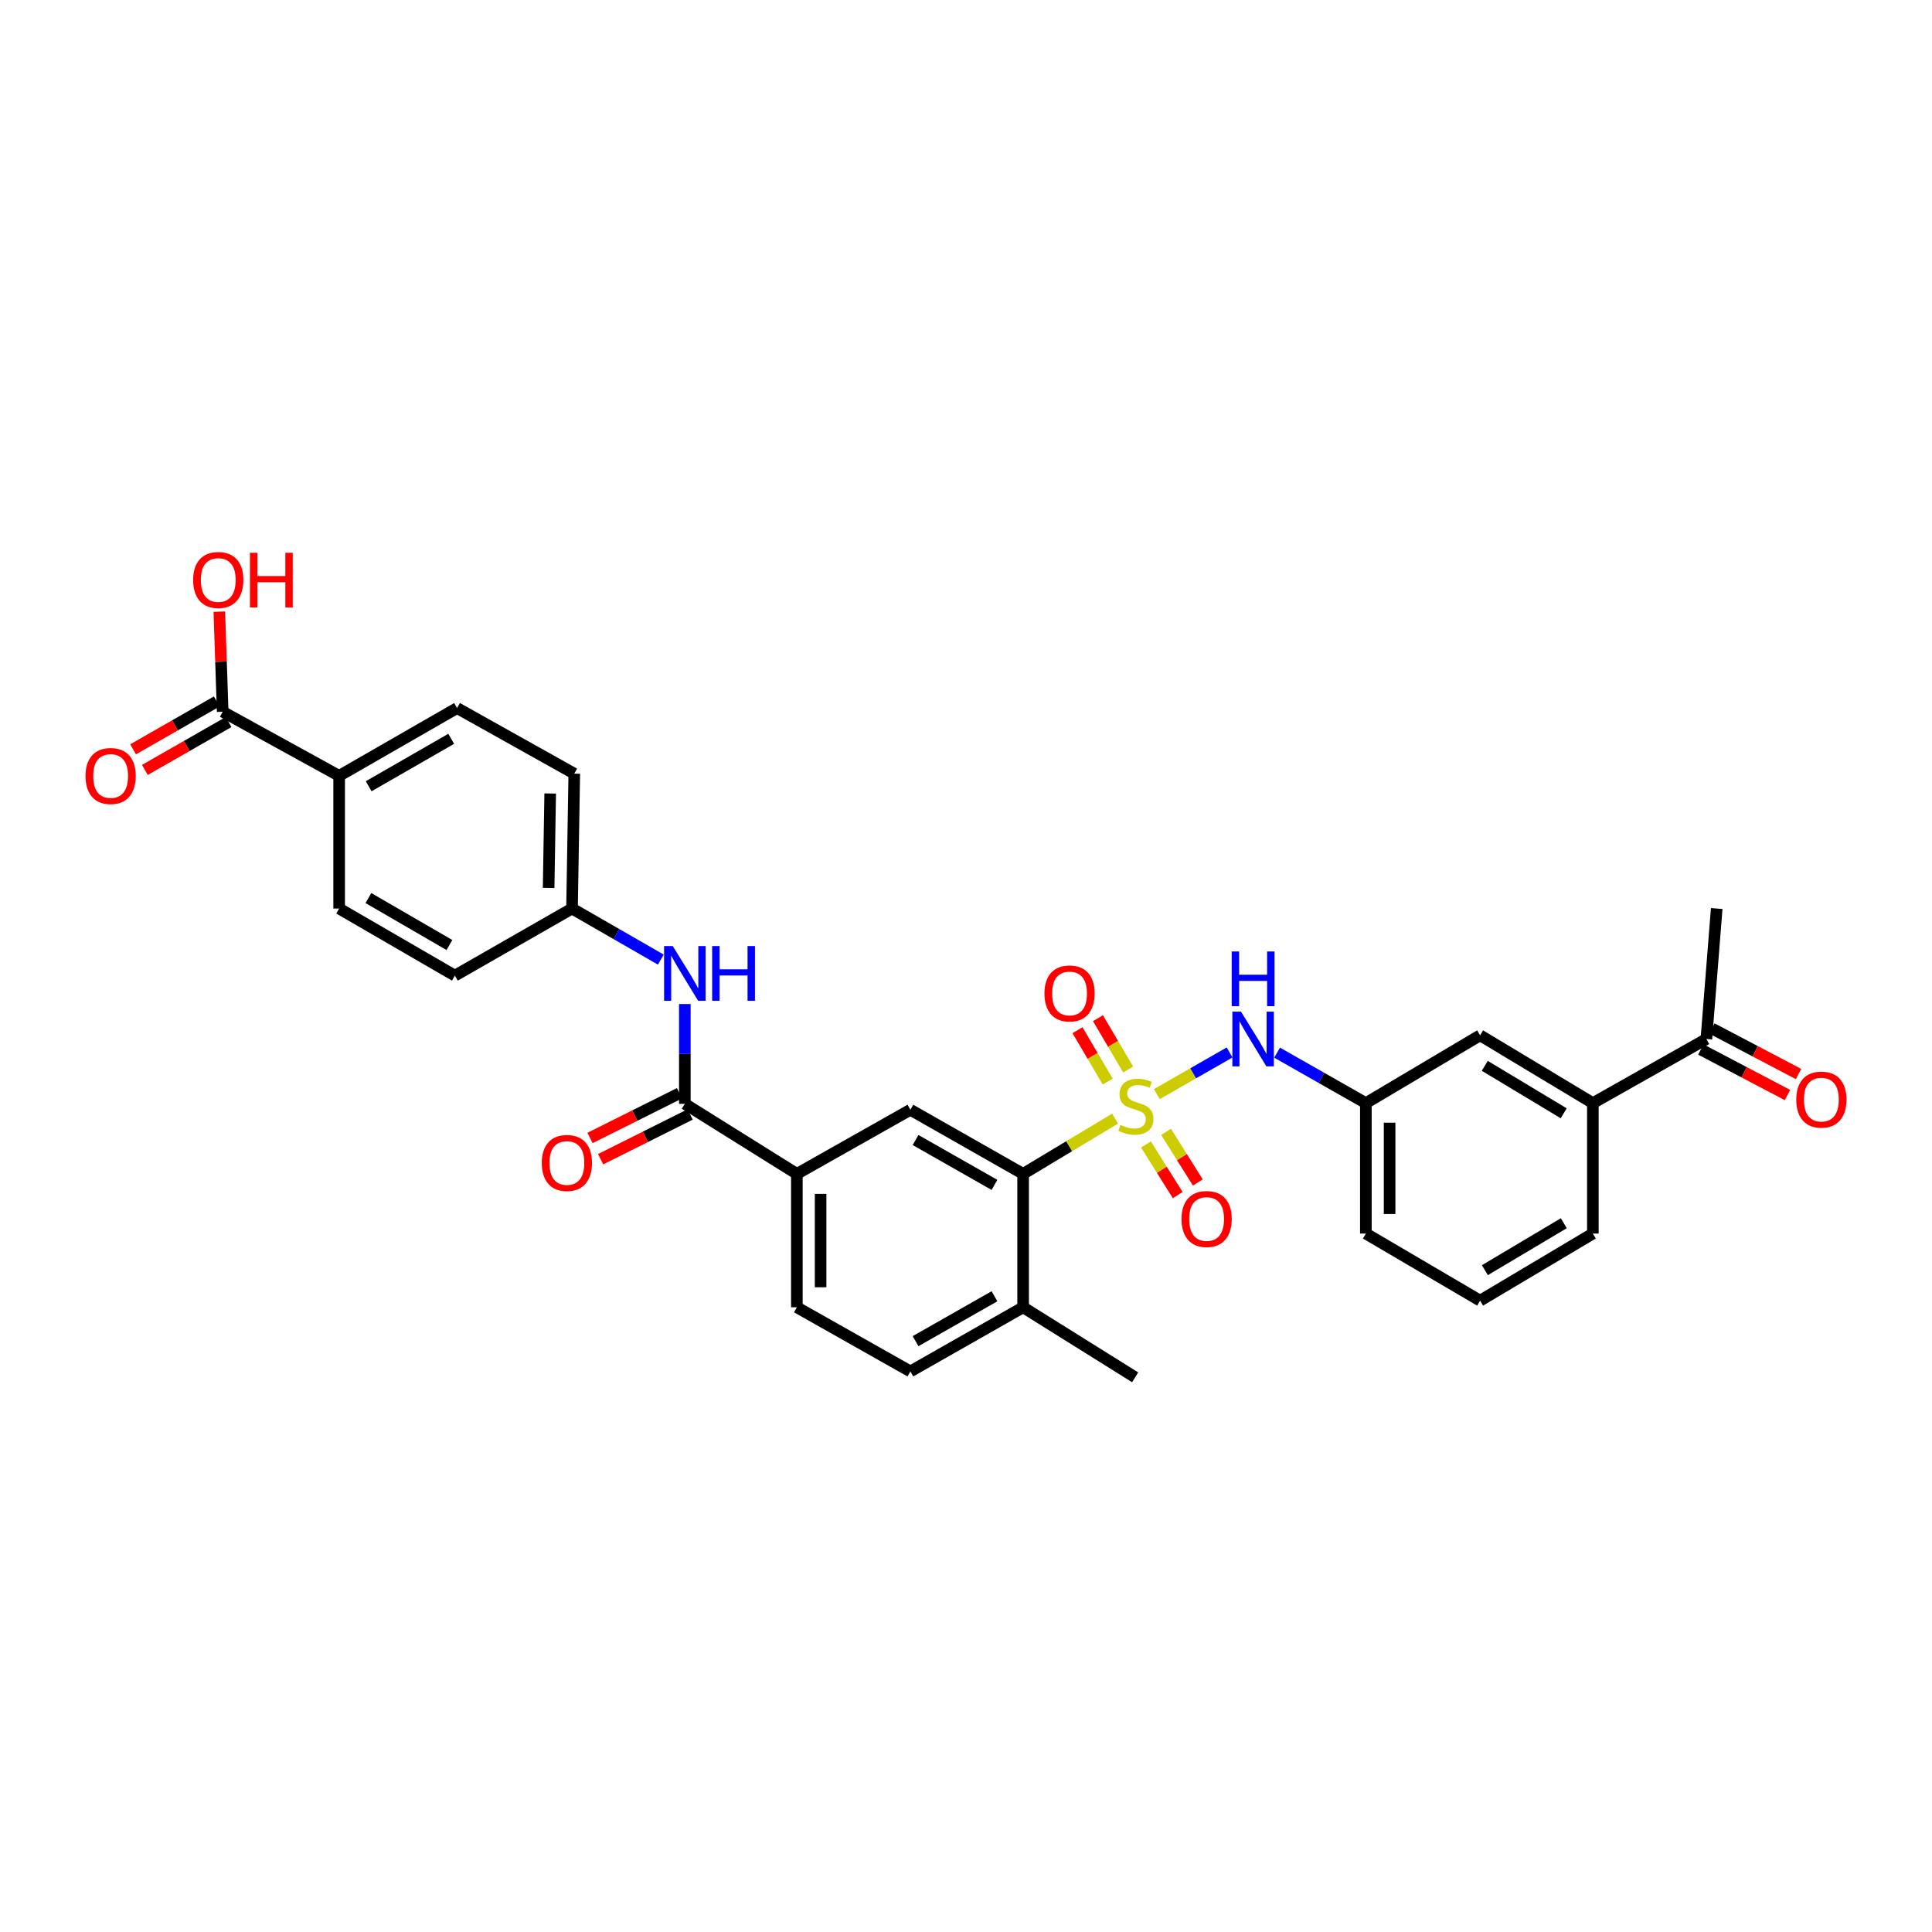 <?xml version='1.0' encoding='iso-8859-1'?>
<svg version='1.1' baseProfile='full'
              xmlns='http://www.w3.org/2000/svg'
                      xmlns:rdkit='http://www.rdkit.org/xml'
                      xmlns:xlink='http://www.w3.org/1999/xlink'
                  xml:space='preserve'
width='1000px' height='1000px' viewBox='0 0 1000 1000'>
<!-- END OF HEADER -->
<rect style='opacity:1.0;fill:#FFFFFF;stroke:none' width='1000' height='1000' x='0' y='0'> </rect>
<path class='bond-0' d='M 577.154,578.994 L 553.362,593.296' style='fill:none;fill-rule:evenodd;stroke:#CCCC00;stroke-width:6px;stroke-linecap:butt;stroke-linejoin:miter;stroke-opacity:1' />
<path class='bond-0' d='M 553.362,593.296 L 529.569,607.598' style='fill:none;fill-rule:evenodd;stroke:#000000;stroke-width:6px;stroke-linecap:butt;stroke-linejoin:miter;stroke-opacity:1' />
<path class='bond-2' d='M 598.764,566.315 L 617.597,555.536' style='fill:none;fill-rule:evenodd;stroke:#CCCC00;stroke-width:6px;stroke-linecap:butt;stroke-linejoin:miter;stroke-opacity:1' />
<path class='bond-2' d='M 617.597,555.536 L 636.429,544.757' style='fill:none;fill-rule:evenodd;stroke:#0000FF;stroke-width:6px;stroke-linecap:butt;stroke-linejoin:miter;stroke-opacity:1' />
<path class='bond-7' d='M 593.146,592.379 L 601.365,605.482' style='fill:none;fill-rule:evenodd;stroke:#CCCC00;stroke-width:6px;stroke-linecap:butt;stroke-linejoin:miter;stroke-opacity:1' />
<path class='bond-7' d='M 601.365,605.482 L 609.584,618.585' style='fill:none;fill-rule:evenodd;stroke:#FF0000;stroke-width:6px;stroke-linecap:butt;stroke-linejoin:miter;stroke-opacity:1' />
<path class='bond-7' d='M 603.556,585.849 L 611.775,598.952' style='fill:none;fill-rule:evenodd;stroke:#CCCC00;stroke-width:6px;stroke-linecap:butt;stroke-linejoin:miter;stroke-opacity:1' />
<path class='bond-7' d='M 611.775,598.952 L 619.995,612.055' style='fill:none;fill-rule:evenodd;stroke:#FF0000;stroke-width:6px;stroke-linecap:butt;stroke-linejoin:miter;stroke-opacity:1' />
<path class='bond-8' d='M 583.933,553.584 L 576.119,540.297' style='fill:none;fill-rule:evenodd;stroke:#CCCC00;stroke-width:6px;stroke-linecap:butt;stroke-linejoin:miter;stroke-opacity:1' />
<path class='bond-8' d='M 576.119,540.297 L 568.305,527.011' style='fill:none;fill-rule:evenodd;stroke:#FF0000;stroke-width:6px;stroke-linecap:butt;stroke-linejoin:miter;stroke-opacity:1' />
<path class='bond-8' d='M 573.34,559.814 L 565.526,546.527' style='fill:none;fill-rule:evenodd;stroke:#CCCC00;stroke-width:6px;stroke-linecap:butt;stroke-linejoin:miter;stroke-opacity:1' />
<path class='bond-8' d='M 565.526,546.527 L 557.712,533.241' style='fill:none;fill-rule:evenodd;stroke:#FF0000;stroke-width:6px;stroke-linecap:butt;stroke-linejoin:miter;stroke-opacity:1' />
<path class='bond-3' d='M 529.569,607.598 L 471.209,574.41' style='fill:none;fill-rule:evenodd;stroke:#000000;stroke-width:6px;stroke-linecap:butt;stroke-linejoin:miter;stroke-opacity:1' />
<path class='bond-3' d='M 514.74,613.302 L 473.888,590.071' style='fill:none;fill-rule:evenodd;stroke:#000000;stroke-width:6px;stroke-linecap:butt;stroke-linejoin:miter;stroke-opacity:1' />
<path class='bond-12' d='M 529.569,607.598 L 529.569,676.65' style='fill:none;fill-rule:evenodd;stroke:#000000;stroke-width:6px;stroke-linecap:butt;stroke-linejoin:miter;stroke-opacity:1' />
<path class='bond-1' d='M 354.468,571.351 L 412.453,607.598' style='fill:none;fill-rule:evenodd;stroke:#000000;stroke-width:6px;stroke-linecap:butt;stroke-linejoin:miter;stroke-opacity:1' />
<path class='bond-5' d='M 354.468,571.351 L 354.468,545.517' style='fill:none;fill-rule:evenodd;stroke:#000000;stroke-width:6px;stroke-linecap:butt;stroke-linejoin:miter;stroke-opacity:1' />
<path class='bond-5' d='M 354.468,545.517 L 354.468,519.683' style='fill:none;fill-rule:evenodd;stroke:#0000FF;stroke-width:6px;stroke-linecap:butt;stroke-linejoin:miter;stroke-opacity:1' />
<path class='bond-14' d='M 351.72,565.855 L 328.551,577.438' style='fill:none;fill-rule:evenodd;stroke:#000000;stroke-width:6px;stroke-linecap:butt;stroke-linejoin:miter;stroke-opacity:1' />
<path class='bond-14' d='M 328.551,577.438 L 305.382,589.021' style='fill:none;fill-rule:evenodd;stroke:#FF0000;stroke-width:6px;stroke-linecap:butt;stroke-linejoin:miter;stroke-opacity:1' />
<path class='bond-14' d='M 357.215,576.847 L 334.047,588.43' style='fill:none;fill-rule:evenodd;stroke:#000000;stroke-width:6px;stroke-linecap:butt;stroke-linejoin:miter;stroke-opacity:1' />
<path class='bond-14' d='M 334.047,588.43 L 310.878,600.013' style='fill:none;fill-rule:evenodd;stroke:#FF0000;stroke-width:6px;stroke-linecap:butt;stroke-linejoin:miter;stroke-opacity:1' />
<path class='bond-13' d='M 661.023,544.85 L 683.994,557.913' style='fill:none;fill-rule:evenodd;stroke:#0000FF;stroke-width:6px;stroke-linecap:butt;stroke-linejoin:miter;stroke-opacity:1' />
<path class='bond-13' d='M 683.994,557.913 L 706.965,570.976' style='fill:none;fill-rule:evenodd;stroke:#000000;stroke-width:6px;stroke-linecap:butt;stroke-linejoin:miter;stroke-opacity:1' />
<path class='bond-4' d='M 471.209,574.41 L 412.453,607.598' style='fill:none;fill-rule:evenodd;stroke:#000000;stroke-width:6px;stroke-linecap:butt;stroke-linejoin:miter;stroke-opacity:1' />
<path class='bond-31' d='M 412.453,607.598 L 412.453,676.65' style='fill:none;fill-rule:evenodd;stroke:#000000;stroke-width:6px;stroke-linecap:butt;stroke-linejoin:miter;stroke-opacity:1' />
<path class='bond-31' d='M 424.742,617.956 L 424.742,666.292' style='fill:none;fill-rule:evenodd;stroke:#000000;stroke-width:6px;stroke-linecap:butt;stroke-linejoin:miter;stroke-opacity:1' />
<path class='bond-20' d='M 342.044,496.691 L 319.062,483.474' style='fill:none;fill-rule:evenodd;stroke:#0000FF;stroke-width:6px;stroke-linecap:butt;stroke-linejoin:miter;stroke-opacity:1' />
<path class='bond-20' d='M 319.062,483.474 L 296.08,470.258' style='fill:none;fill-rule:evenodd;stroke:#000000;stroke-width:6px;stroke-linecap:butt;stroke-linejoin:miter;stroke-opacity:1' />
<path class='bond-6' d='M 115.264,368.401 L 175.542,401.575' style='fill:none;fill-rule:evenodd;stroke:#000000;stroke-width:6px;stroke-linecap:butt;stroke-linejoin:miter;stroke-opacity:1' />
<path class='bond-16' d='M 112.213,363.067 L 90.549,375.458' style='fill:none;fill-rule:evenodd;stroke:#000000;stroke-width:6px;stroke-linecap:butt;stroke-linejoin:miter;stroke-opacity:1' />
<path class='bond-16' d='M 90.549,375.458 L 68.885,387.85' style='fill:none;fill-rule:evenodd;stroke:#FF0000;stroke-width:6px;stroke-linecap:butt;stroke-linejoin:miter;stroke-opacity:1' />
<path class='bond-16' d='M 118.314,373.734 L 96.65,386.126' style='fill:none;fill-rule:evenodd;stroke:#000000;stroke-width:6px;stroke-linecap:butt;stroke-linejoin:miter;stroke-opacity:1' />
<path class='bond-16' d='M 96.65,386.126 L 74.986,398.517' style='fill:none;fill-rule:evenodd;stroke:#FF0000;stroke-width:6px;stroke-linecap:butt;stroke-linejoin:miter;stroke-opacity:1' />
<path class='bond-23' d='M 115.264,368.401 L 114.393,342.494' style='fill:none;fill-rule:evenodd;stroke:#000000;stroke-width:6px;stroke-linecap:butt;stroke-linejoin:miter;stroke-opacity:1' />
<path class='bond-23' d='M 114.393,342.494 L 113.523,316.588' style='fill:none;fill-rule:evenodd;stroke:#FF0000;stroke-width:6px;stroke-linecap:butt;stroke-linejoin:miter;stroke-opacity:1' />
<path class='bond-9' d='M 824.458,570.976 L 766.097,535.876' style='fill:none;fill-rule:evenodd;stroke:#000000;stroke-width:6px;stroke-linecap:butt;stroke-linejoin:miter;stroke-opacity:1' />
<path class='bond-9' d='M 809.37,576.242 L 768.517,551.672' style='fill:none;fill-rule:evenodd;stroke:#000000;stroke-width:6px;stroke-linecap:butt;stroke-linejoin:miter;stroke-opacity:1' />
<path class='bond-11' d='M 824.458,570.976 L 883.214,537.788' style='fill:none;fill-rule:evenodd;stroke:#000000;stroke-width:6px;stroke-linecap:butt;stroke-linejoin:miter;stroke-opacity:1' />
<path class='bond-32' d='M 824.458,570.976 L 824.458,638.492' style='fill:none;fill-rule:evenodd;stroke:#000000;stroke-width:6px;stroke-linecap:butt;stroke-linejoin:miter;stroke-opacity:1' />
<path class='bond-10' d='M 175.542,401.575 L 236.572,366.489' style='fill:none;fill-rule:evenodd;stroke:#000000;stroke-width:6px;stroke-linecap:butt;stroke-linejoin:miter;stroke-opacity:1' />
<path class='bond-10' d='M 190.822,406.966 L 233.543,382.406' style='fill:none;fill-rule:evenodd;stroke:#000000;stroke-width:6px;stroke-linecap:butt;stroke-linejoin:miter;stroke-opacity:1' />
<path class='bond-33' d='M 175.542,401.575 L 175.542,470.258' style='fill:none;fill-rule:evenodd;stroke:#000000;stroke-width:6px;stroke-linecap:butt;stroke-linejoin:miter;stroke-opacity:1' />
<path class='bond-18' d='M 880.355,543.227 L 902.775,555.011' style='fill:none;fill-rule:evenodd;stroke:#000000;stroke-width:6px;stroke-linecap:butt;stroke-linejoin:miter;stroke-opacity:1' />
<path class='bond-18' d='M 902.775,555.011 L 925.195,566.794' style='fill:none;fill-rule:evenodd;stroke:#FF0000;stroke-width:6px;stroke-linecap:butt;stroke-linejoin:miter;stroke-opacity:1' />
<path class='bond-18' d='M 886.073,532.349 L 908.493,544.132' style='fill:none;fill-rule:evenodd;stroke:#000000;stroke-width:6px;stroke-linecap:butt;stroke-linejoin:miter;stroke-opacity:1' />
<path class='bond-18' d='M 908.493,544.132 L 930.913,555.916' style='fill:none;fill-rule:evenodd;stroke:#FF0000;stroke-width:6px;stroke-linecap:butt;stroke-linejoin:miter;stroke-opacity:1' />
<path class='bond-29' d='M 883.214,537.788 L 888.567,470.258' style='fill:none;fill-rule:evenodd;stroke:#000000;stroke-width:6px;stroke-linecap:butt;stroke-linejoin:miter;stroke-opacity:1' />
<path class='bond-19' d='M 529.569,676.65 L 471.209,709.845' style='fill:none;fill-rule:evenodd;stroke:#000000;stroke-width:6px;stroke-linecap:butt;stroke-linejoin:miter;stroke-opacity:1' />
<path class='bond-19' d='M 514.739,670.947 L 473.887,694.183' style='fill:none;fill-rule:evenodd;stroke:#000000;stroke-width:6px;stroke-linecap:butt;stroke-linejoin:miter;stroke-opacity:1' />
<path class='bond-30' d='M 529.569,676.65 L 587.547,712.89' style='fill:none;fill-rule:evenodd;stroke:#000000;stroke-width:6px;stroke-linecap:butt;stroke-linejoin:miter;stroke-opacity:1' />
<path class='bond-15' d='M 706.965,570.976 L 766.097,535.876' style='fill:none;fill-rule:evenodd;stroke:#000000;stroke-width:6px;stroke-linecap:butt;stroke-linejoin:miter;stroke-opacity:1' />
<path class='bond-28' d='M 706.965,570.976 L 706.965,638.492' style='fill:none;fill-rule:evenodd;stroke:#000000;stroke-width:6px;stroke-linecap:butt;stroke-linejoin:miter;stroke-opacity:1' />
<path class='bond-28' d='M 719.254,581.103 L 719.254,628.364' style='fill:none;fill-rule:evenodd;stroke:#000000;stroke-width:6px;stroke-linecap:butt;stroke-linejoin:miter;stroke-opacity:1' />
<path class='bond-17' d='M 412.453,676.65 L 471.209,709.845' style='fill:none;fill-rule:evenodd;stroke:#000000;stroke-width:6px;stroke-linecap:butt;stroke-linejoin:miter;stroke-opacity:1' />
<path class='bond-24' d='M 296.08,470.258 L 235.439,504.982' style='fill:none;fill-rule:evenodd;stroke:#000000;stroke-width:6px;stroke-linecap:butt;stroke-linejoin:miter;stroke-opacity:1' />
<path class='bond-25' d='M 296.08,470.258 L 297.24,400.441' style='fill:none;fill-rule:evenodd;stroke:#000000;stroke-width:6px;stroke-linecap:butt;stroke-linejoin:miter;stroke-opacity:1' />
<path class='bond-25' d='M 283.966,459.581 L 284.779,410.71' style='fill:none;fill-rule:evenodd;stroke:#000000;stroke-width:6px;stroke-linecap:butt;stroke-linejoin:miter;stroke-opacity:1' />
<path class='bond-21' d='M 236.572,366.489 L 297.24,400.441' style='fill:none;fill-rule:evenodd;stroke:#000000;stroke-width:6px;stroke-linecap:butt;stroke-linejoin:miter;stroke-opacity:1' />
<path class='bond-22' d='M 175.542,470.258 L 235.439,504.982' style='fill:none;fill-rule:evenodd;stroke:#000000;stroke-width:6px;stroke-linecap:butt;stroke-linejoin:miter;stroke-opacity:1' />
<path class='bond-22' d='M 190.691,464.835 L 232.618,489.142' style='fill:none;fill-rule:evenodd;stroke:#000000;stroke-width:6px;stroke-linecap:butt;stroke-linejoin:miter;stroke-opacity:1' />
<path class='bond-26' d='M 824.458,638.492 L 766.097,673.209' style='fill:none;fill-rule:evenodd;stroke:#000000;stroke-width:6px;stroke-linecap:butt;stroke-linejoin:miter;stroke-opacity:1' />
<path class='bond-26' d='M 809.421,633.138 L 768.568,657.44' style='fill:none;fill-rule:evenodd;stroke:#000000;stroke-width:6px;stroke-linecap:butt;stroke-linejoin:miter;stroke-opacity:1' />
<path class='bond-27' d='M 766.097,673.209 L 706.965,638.492' style='fill:none;fill-rule:evenodd;stroke:#000000;stroke-width:6px;stroke-linecap:butt;stroke-linejoin:miter;stroke-opacity:1' />
<path  class='atom-0' d='M 579.937 582.232
Q 580.257 582.352, 581.577 582.912
Q 582.897 583.472, 584.337 583.832
Q 585.817 584.152, 587.257 584.152
Q 589.937 584.152, 591.497 582.872
Q 593.057 581.552, 593.057 579.272
Q 593.057 577.712, 592.257 576.752
Q 591.497 575.792, 590.297 575.272
Q 589.097 574.752, 587.097 574.152
Q 584.577 573.392, 583.057 572.672
Q 581.577 571.952, 580.497 570.432
Q 579.457 568.912, 579.457 566.352
Q 579.457 562.792, 581.857 560.592
Q 584.297 558.392, 589.097 558.392
Q 592.377 558.392, 596.097 559.952
L 595.177 563.032
Q 591.777 561.632, 589.217 561.632
Q 586.457 561.632, 584.937 562.792
Q 583.417 563.912, 583.457 565.872
Q 583.457 567.392, 584.217 568.312
Q 585.017 569.232, 586.137 569.752
Q 587.297 570.272, 589.217 570.872
Q 591.777 571.672, 593.297 572.472
Q 594.817 573.272, 595.897 574.912
Q 597.017 576.512, 597.017 579.272
Q 597.017 583.192, 594.377 585.312
Q 591.777 587.392, 587.417 587.392
Q 584.897 587.392, 582.977 586.832
Q 581.097 586.312, 578.857 585.392
L 579.937 582.232
' fill='#CCCC00'/>
<path  class='atom-3' d='M 642.345 523.628
L 651.625 538.628
Q 652.545 540.108, 654.025 542.788
Q 655.505 545.468, 655.585 545.628
L 655.585 523.628
L 659.345 523.628
L 659.345 551.948
L 655.465 551.948
L 645.505 535.548
Q 644.345 533.628, 643.105 531.428
Q 641.905 529.228, 641.545 528.548
L 641.545 551.948
L 637.865 551.948
L 637.865 523.628
L 642.345 523.628
' fill='#0000FF'/>
<path  class='atom-3' d='M 637.525 492.476
L 641.365 492.476
L 641.365 504.516
L 655.845 504.516
L 655.845 492.476
L 659.685 492.476
L 659.685 520.796
L 655.845 520.796
L 655.845 507.716
L 641.365 507.716
L 641.365 520.796
L 637.525 520.796
L 637.525 492.476
' fill='#0000FF'/>
<path  class='atom-6' d='M 348.208 489.675
L 357.488 504.675
Q 358.408 506.155, 359.888 508.835
Q 361.368 511.515, 361.448 511.675
L 361.448 489.675
L 365.208 489.675
L 365.208 517.995
L 361.328 517.995
L 351.368 501.595
Q 350.208 499.675, 348.968 497.475
Q 347.768 495.275, 347.408 494.595
L 347.408 517.995
L 343.728 517.995
L 343.728 489.675
L 348.208 489.675
' fill='#0000FF'/>
<path  class='atom-6' d='M 368.608 489.675
L 372.448 489.675
L 372.448 501.715
L 386.928 501.715
L 386.928 489.675
L 390.768 489.675
L 390.768 517.995
L 386.928 517.995
L 386.928 504.915
L 372.448 504.915
L 372.448 517.995
L 368.608 517.995
L 368.608 489.675
' fill='#0000FF'/>
<path  class='atom-8' d='M 611.545 630.952
Q 611.545 624.152, 614.905 620.352
Q 618.265 616.552, 624.545 616.552
Q 630.825 616.552, 634.185 620.352
Q 637.545 624.152, 637.545 630.952
Q 637.545 637.832, 634.145 641.752
Q 630.745 645.632, 624.545 645.632
Q 618.305 645.632, 614.905 641.752
Q 611.545 637.872, 611.545 630.952
M 624.545 642.432
Q 628.865 642.432, 631.185 639.552
Q 633.545 636.632, 633.545 630.952
Q 633.545 625.392, 631.185 622.592
Q 628.865 619.752, 624.545 619.752
Q 620.225 619.752, 617.865 622.552
Q 615.545 625.352, 615.545 630.952
Q 615.545 636.672, 617.865 639.552
Q 620.225 642.432, 624.545 642.432
' fill='#FF0000'/>
<path  class='atom-9' d='M 540.602 514.211
Q 540.602 507.411, 543.962 503.611
Q 547.322 499.811, 553.602 499.811
Q 559.882 499.811, 563.242 503.611
Q 566.602 507.411, 566.602 514.211
Q 566.602 521.091, 563.202 525.011
Q 559.802 528.891, 553.602 528.891
Q 547.362 528.891, 543.962 525.011
Q 540.602 521.131, 540.602 514.211
M 553.602 525.691
Q 557.922 525.691, 560.242 522.811
Q 562.602 519.891, 562.602 514.211
Q 562.602 508.651, 560.242 505.851
Q 557.922 503.011, 553.602 503.011
Q 549.282 503.011, 546.922 505.811
Q 544.602 508.611, 544.602 514.211
Q 544.602 519.931, 546.922 522.811
Q 549.282 525.691, 553.602 525.691
' fill='#FF0000'/>
<path  class='atom-15' d='M 280.424 601.95
Q 280.424 595.15, 283.784 591.35
Q 287.144 587.55, 293.424 587.55
Q 299.704 587.55, 303.064 591.35
Q 306.424 595.15, 306.424 601.95
Q 306.424 608.83, 303.024 612.75
Q 299.624 616.63, 293.424 616.63
Q 287.184 616.63, 283.784 612.75
Q 280.424 608.87, 280.424 601.95
M 293.424 613.43
Q 297.744 613.43, 300.064 610.55
Q 302.424 607.63, 302.424 601.95
Q 302.424 596.39, 300.064 593.59
Q 297.744 590.75, 293.424 590.75
Q 289.104 590.75, 286.744 593.55
Q 284.424 596.35, 284.424 601.95
Q 284.424 607.67, 286.744 610.55
Q 289.104 613.43, 293.424 613.43
' fill='#FF0000'/>
<path  class='atom-17' d='M 44.265 401.655
Q 44.265 394.855, 47.625 391.055
Q 50.985 387.255, 57.265 387.255
Q 63.545 387.255, 66.905 391.055
Q 70.265 394.855, 70.265 401.655
Q 70.265 408.535, 66.865 412.455
Q 63.465 416.335, 57.265 416.335
Q 51.025 416.335, 47.625 412.455
Q 44.265 408.575, 44.265 401.655
M 57.265 413.135
Q 61.585 413.135, 63.905 410.255
Q 66.265 407.335, 66.265 401.655
Q 66.265 396.095, 63.905 393.295
Q 61.585 390.455, 57.265 390.455
Q 52.945 390.455, 50.585 393.255
Q 48.265 396.055, 48.265 401.655
Q 48.265 407.375, 50.585 410.255
Q 52.945 413.135, 57.265 413.135
' fill='#FF0000'/>
<path  class='atom-19' d='M 929.735 569.151
Q 929.735 562.351, 933.095 558.551
Q 936.455 554.751, 942.735 554.751
Q 949.015 554.751, 952.375 558.551
Q 955.735 562.351, 955.735 569.151
Q 955.735 576.031, 952.335 579.951
Q 948.935 583.831, 942.735 583.831
Q 936.495 583.831, 933.095 579.951
Q 929.735 576.071, 929.735 569.151
M 942.735 580.631
Q 947.055 580.631, 949.375 577.751
Q 951.735 574.831, 951.735 569.151
Q 951.735 563.591, 949.375 560.791
Q 947.055 557.951, 942.735 557.951
Q 938.415 557.951, 936.055 560.751
Q 933.735 563.551, 933.735 569.151
Q 933.735 574.871, 936.055 577.751
Q 938.415 580.631, 942.735 580.631
' fill='#FF0000'/>
<path  class='atom-24' d='M 99.969 300.2
Q 99.969 293.4, 103.33 289.6
Q 106.69 285.8, 112.97 285.8
Q 119.25 285.8, 122.61 289.6
Q 125.97 293.4, 125.97 300.2
Q 125.97 307.08, 122.57 311
Q 119.17 314.88, 112.97 314.88
Q 106.73 314.88, 103.33 311
Q 99.969 307.12, 99.969 300.2
M 112.97 311.68
Q 117.29 311.68, 119.61 308.8
Q 121.97 305.88, 121.97 300.2
Q 121.97 294.64, 119.61 291.84
Q 117.29 289, 112.97 289
Q 108.65 289, 106.29 291.8
Q 103.97 294.6, 103.97 300.2
Q 103.97 305.92, 106.29 308.8
Q 108.65 311.68, 112.97 311.68
' fill='#FF0000'/>
<path  class='atom-24' d='M 129.37 286.12
L 133.21 286.12
L 133.21 298.16
L 147.69 298.16
L 147.69 286.12
L 151.53 286.12
L 151.53 314.44
L 147.69 314.44
L 147.69 301.36
L 133.21 301.36
L 133.21 314.44
L 129.37 314.44
L 129.37 286.12
' fill='#FF0000'/>
</svg>
